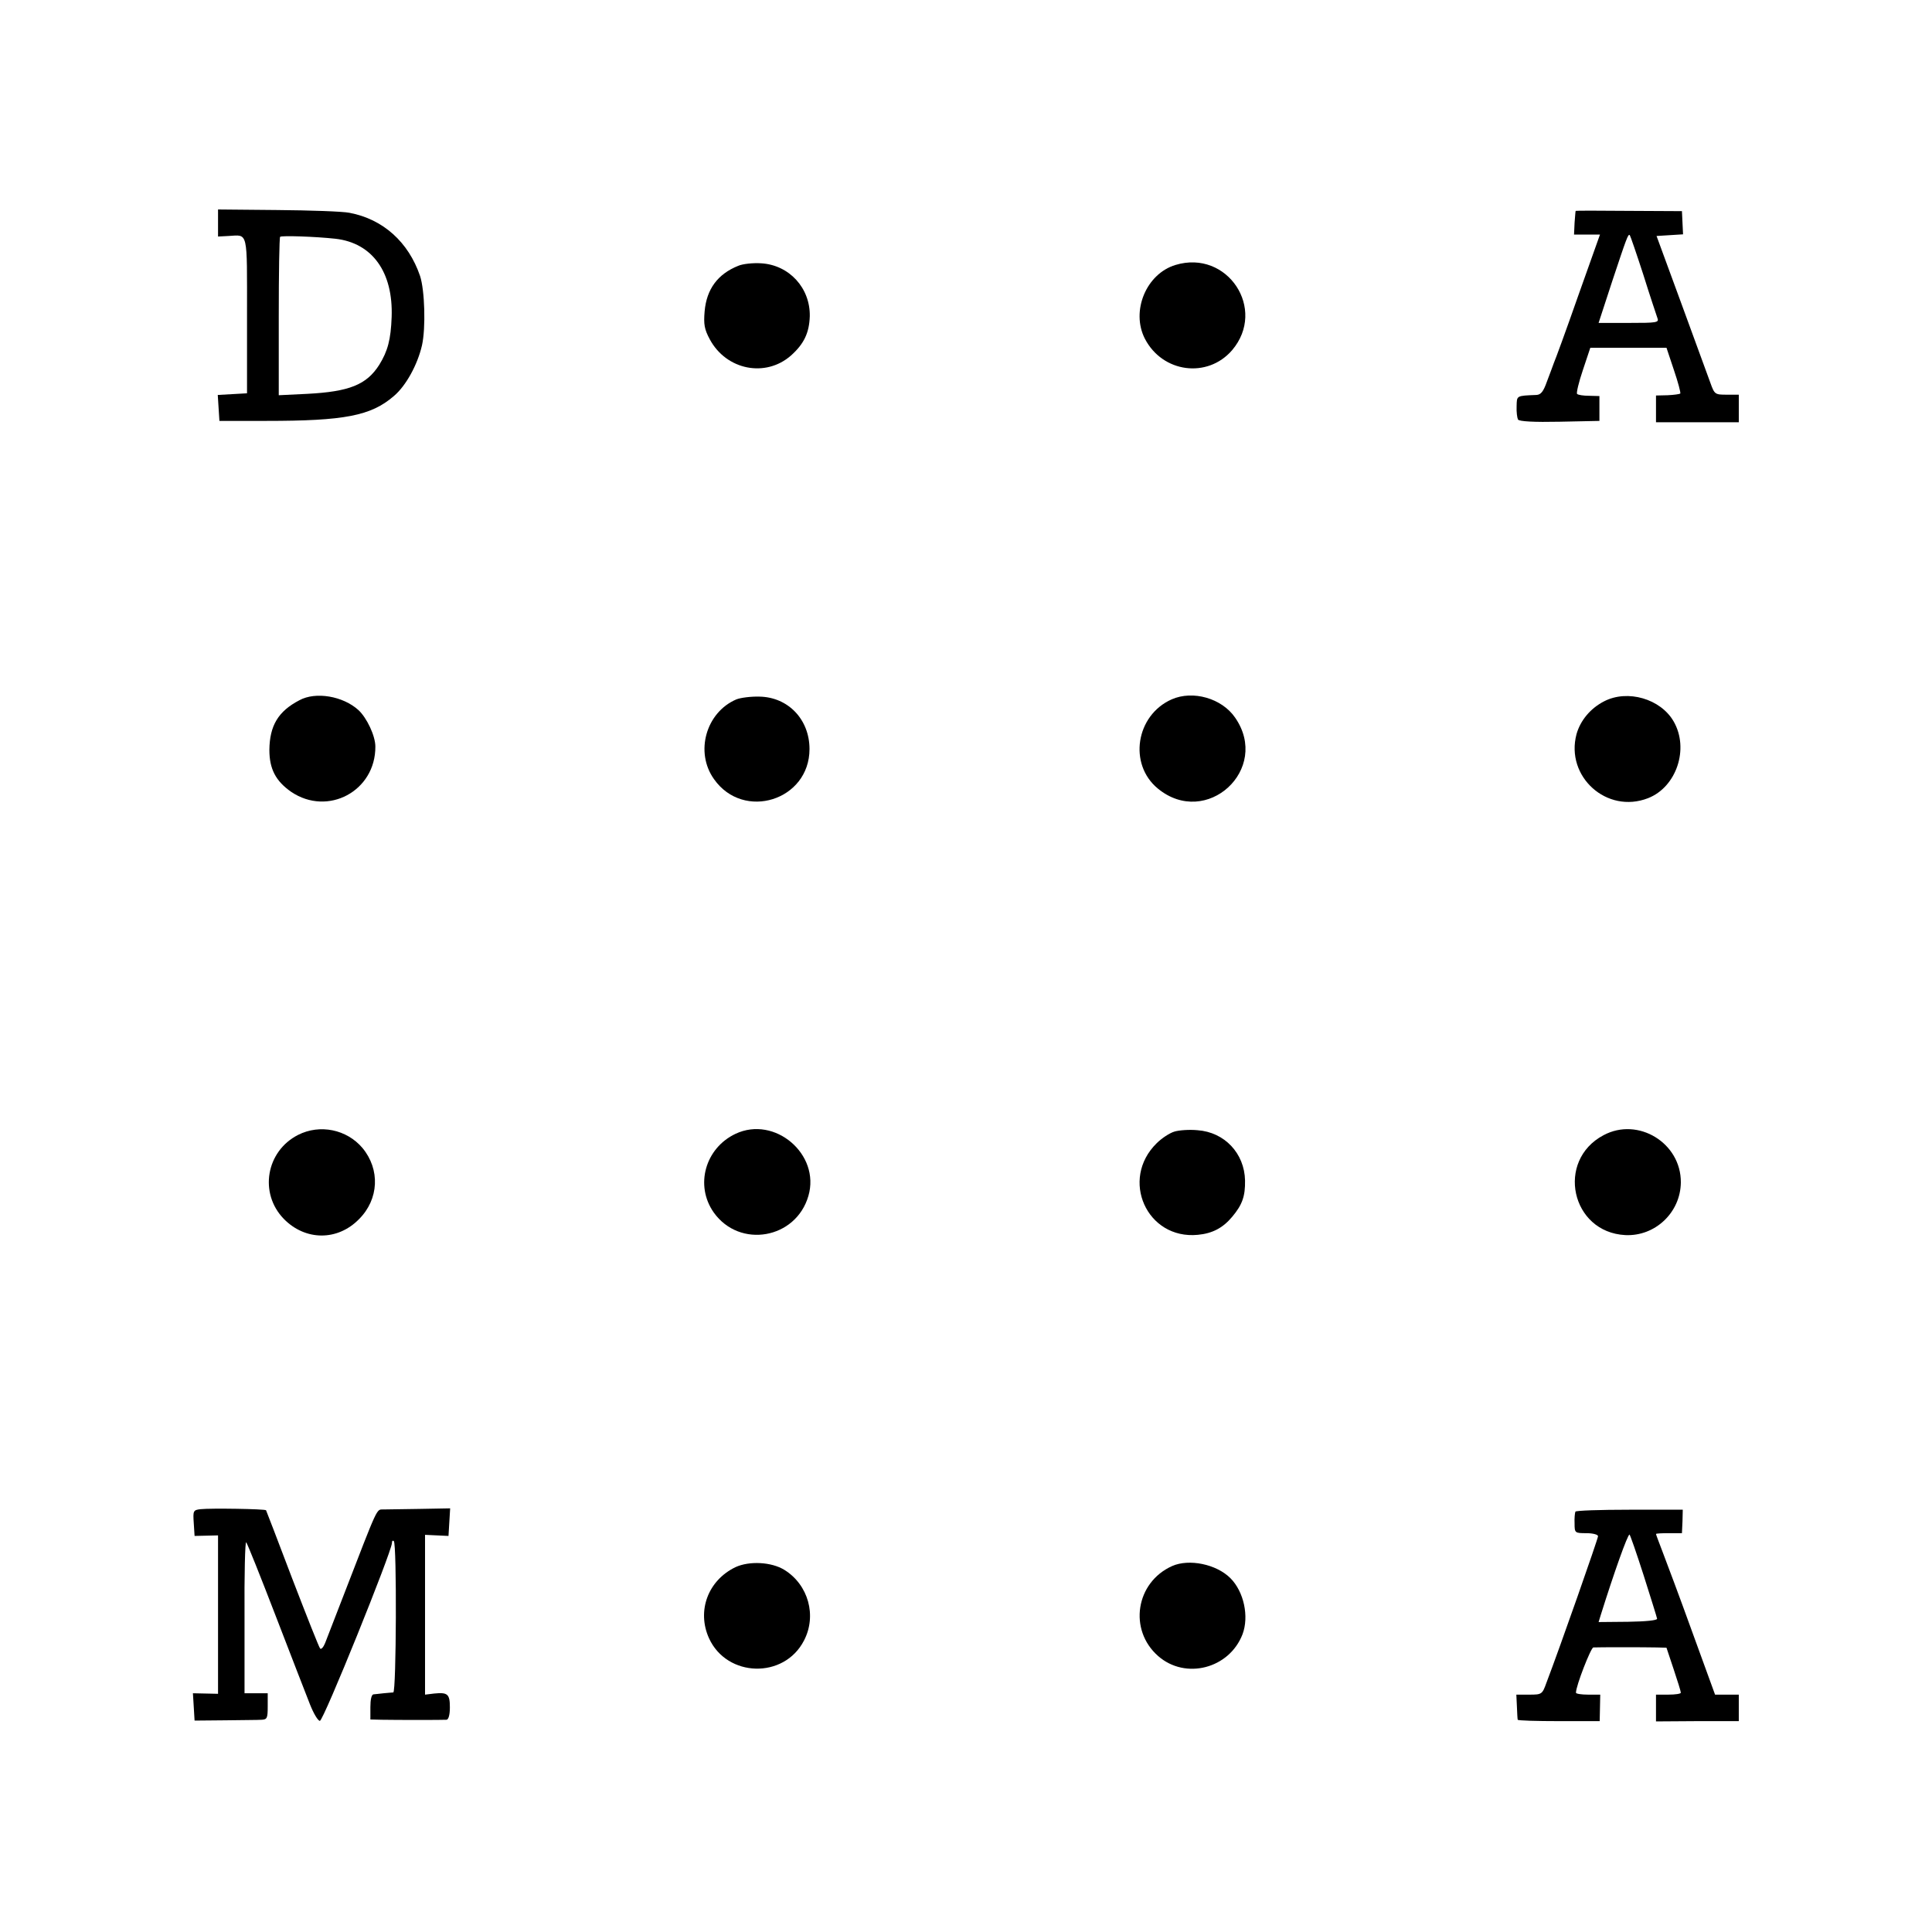 <?xml version="1.0" standalone="no"?>
<!DOCTYPE svg PUBLIC "-//W3C//DTD SVG 20010904//EN"
 "http://www.w3.org/TR/2001/REC-SVG-20010904/DTD/svg10.dtd">
<svg version="1.0" xmlns="http://www.w3.org/2000/svg"
 width="700pt" height="700pt" viewBox="0 0 700 700"
 preserveAspectRatio="xMidYMid meet">
<g transform="translate(0,700) scale(0.1,-0.1)"
fill="#000000" stroke="none">
<path d="M790 6192 l0 -49 38 2 c72 4 67 24 67 -288 l0 -282 -53 -3 -53 -3 3
-47 3 -47 170 0 c282 0 379 18 462 90 44 37 86 114 102 184 14 63 10 199 -7
251 -42 123 -134 206 -256 229 -25 5 -143 9 -261 10 l-215 2 0 -49z m425 -57
c134 -15 210 -121 204 -284 -3 -81 -14 -123 -45 -173 -46 -72 -108 -97 -261
-105 l-103 -5 0 284 c0 157 2 287 5 290 6 5 127 1 200 -7z"/>
<path d="M5709 6236 c-1 -1 -2 -20 -4 -43 l-2 -43 47 0 47 0 -79 -222 c-43
-123 -83 -232 -88 -243 -4 -11 -15 -41 -25 -67 -13 -37 -22 -48 -38 -49 -74
-3 -71 -2 -72 -41 -1 -21 2 -42 5 -48 4 -7 58 -10 151 -8 l144 3 0 45 0 45
-37 1 c-21 0 -41 3 -44 7 -3 3 6 42 21 86 l27 81 138 0 138 0 27 -81 c15 -44
25 -82 23 -85 -3 -2 -23 -5 -46 -6 l-42 -1 0 -49 0 -48 150 0 150 0 0 50 0 50
-44 0 c-42 0 -44 1 -59 43 -8 23 -56 152 -105 287 l-90 245 48 3 48 3 -2 42
-2 42 -192 1 c-106 1 -192 1 -193 0z m245 -231 c24 -77 48 -148 51 -157 7 -17
-2 -18 -103 -18 l-110 0 50 153 c51 153 57 171 63 165 2 -2 24 -66 49 -143z"/>
<path d="M2675 6037 c-75 -30 -115 -85 -122 -165 -4 -47 -1 -65 19 -102 60
-111 202 -139 294 -58 47 42 66 82 68 142 2 103 -75 186 -176 192 -29 2 -67
-2 -83 -9z"/>
<path d="M4259 6040 c-106 -32 -162 -167 -111 -267 64 -124 227 -145 316 -42
127 149 -17 366 -205 309z"/>
<path d="M1085 4463 c-77 -40 -108 -92 -109 -180 0 -69 23 -113 79 -152 133
-90 306 3 305 164 0 39 -31 104 -61 132 -56 51 -155 68 -214 36z"/>
<path d="M2668 4466 c-110 -47 -151 -191 -81 -289 107 -152 346 -77 346 109 0
107 -77 188 -181 190 -31 1 -69 -4 -84 -10z"/>
<path d="M4245 4466 c-130 -58 -157 -235 -50 -323 176 -145 410 70 280 257
-48 70 -153 100 -230 66z"/>
<path d="M5812 4459 c-49 -25 -86 -69 -100 -119 -41 -154 110 -290 259 -232
103 40 150 179 93 278 -47 82 -167 117 -252 73z"/>
<path d="M1080 2888 c-116 -59 -142 -211 -52 -304 78 -80 195 -81 273 -1 72
72 77 180 12 258 -57 67 -154 87 -233 47z"/>
<path d="M2665 2892 c-110 -52 -148 -187 -79 -285 94 -132 298 -96 343 60 44
151 -122 292 -264 225z"/>
<path d="M4255 2900 c-17 -5 -46 -24 -64 -42 -134 -131 -36 -350 149 -332 53
5 91 25 125 66 36 43 47 74 46 131 -2 98 -74 175 -172 182 -30 3 -68 0 -84 -5z"/>
<path d="M5810 2887 c-174 -92 -118 -352 79 -362 108 -5 200 82 201 191 1 143
-155 238 -280 171z"/>
<path d="M727 1532 c-27 -3 -28 -6 -25 -50 l3 -47 43 1 42 1 0 -287 0 -287
-45 1 -46 1 3 -49 3 -50 110 1 c61 1 120 1 133 2 20 1 22 6 22 49 l0 47 -42 0
-42 0 0 277 c-1 152 2 274 6 270 4 -4 52 -124 107 -267 55 -143 111 -287 124
-320 13 -33 29 -60 36 -60 13 0 260 612 261 644 0 8 3 11 7 7 11 -11 9 -546
-2 -548 -5 0 -21 -2 -35 -3 -14 -2 -30 -3 -37 -4 -7 -1 -11 -19 -11 -46 l0
-45 41 -1 c56 -1 219 -1 235 0 7 1 12 17 12 45 0 48 -8 55 -57 50 l-33 -4 0
290 0 289 43 -2 42 -2 3 50 3 50 -108 -2 c-59 -1 -119 -2 -133 -2 -27 -1 -17
20 -145 -311 -31 -80 -61 -158 -67 -173 -6 -15 -14 -24 -18 -20 -4 4 -49 118
-101 253 -51 135 -94 246 -95 248 -3 5 -202 8 -237 4z"/>
<path d="M5708 1523 c-2 -5 -4 -24 -3 -43 0 -34 1 -35 43 -35 23 0 42 -5 42
-11 0 -9 -137 -400 -187 -531 -15 -42 -17 -43 -62 -43 l-47 0 2 -42 c1 -24 2
-46 3 -49 1 -3 68 -5 149 -5 l148 0 1 48 1 48 -44 0 c-24 0 -44 3 -44 7 0 25
54 163 63 164 18 1 186 1 229 0 l36 -1 26 -78 c14 -42 26 -80 26 -85 0 -4 -20
-7 -45 -7 l-45 0 0 -48 0 -49 150 1 150 0 0 48 0 48 -43 0 -43 0 -83 228 c-45
125 -94 255 -107 289 -13 34 -24 63 -24 65 0 2 21 3 47 3 l47 0 2 43 1 42
-193 0 c-106 0 -194 -3 -196 -7z m247 -230 c26 -82 48 -152 49 -158 0 -6 -41
-10 -105 -11 l-107 -1 8 26 c48 153 97 291 104 291 2 0 25 -66 51 -147z"/>
<path d="M2665 1322 c-100 -48 -141 -159 -96 -258 65 -142 272 -148 344 -8 47
90 16 202 -71 256 -47 29 -127 33 -177 10z"/>
<path d="M4247 1326 c-132 -59 -159 -231 -51 -326 99 -87 258 -46 306 79 24
64 5 154 -44 203 -51 51 -150 71 -211 44z"/>
</g>
</svg>
